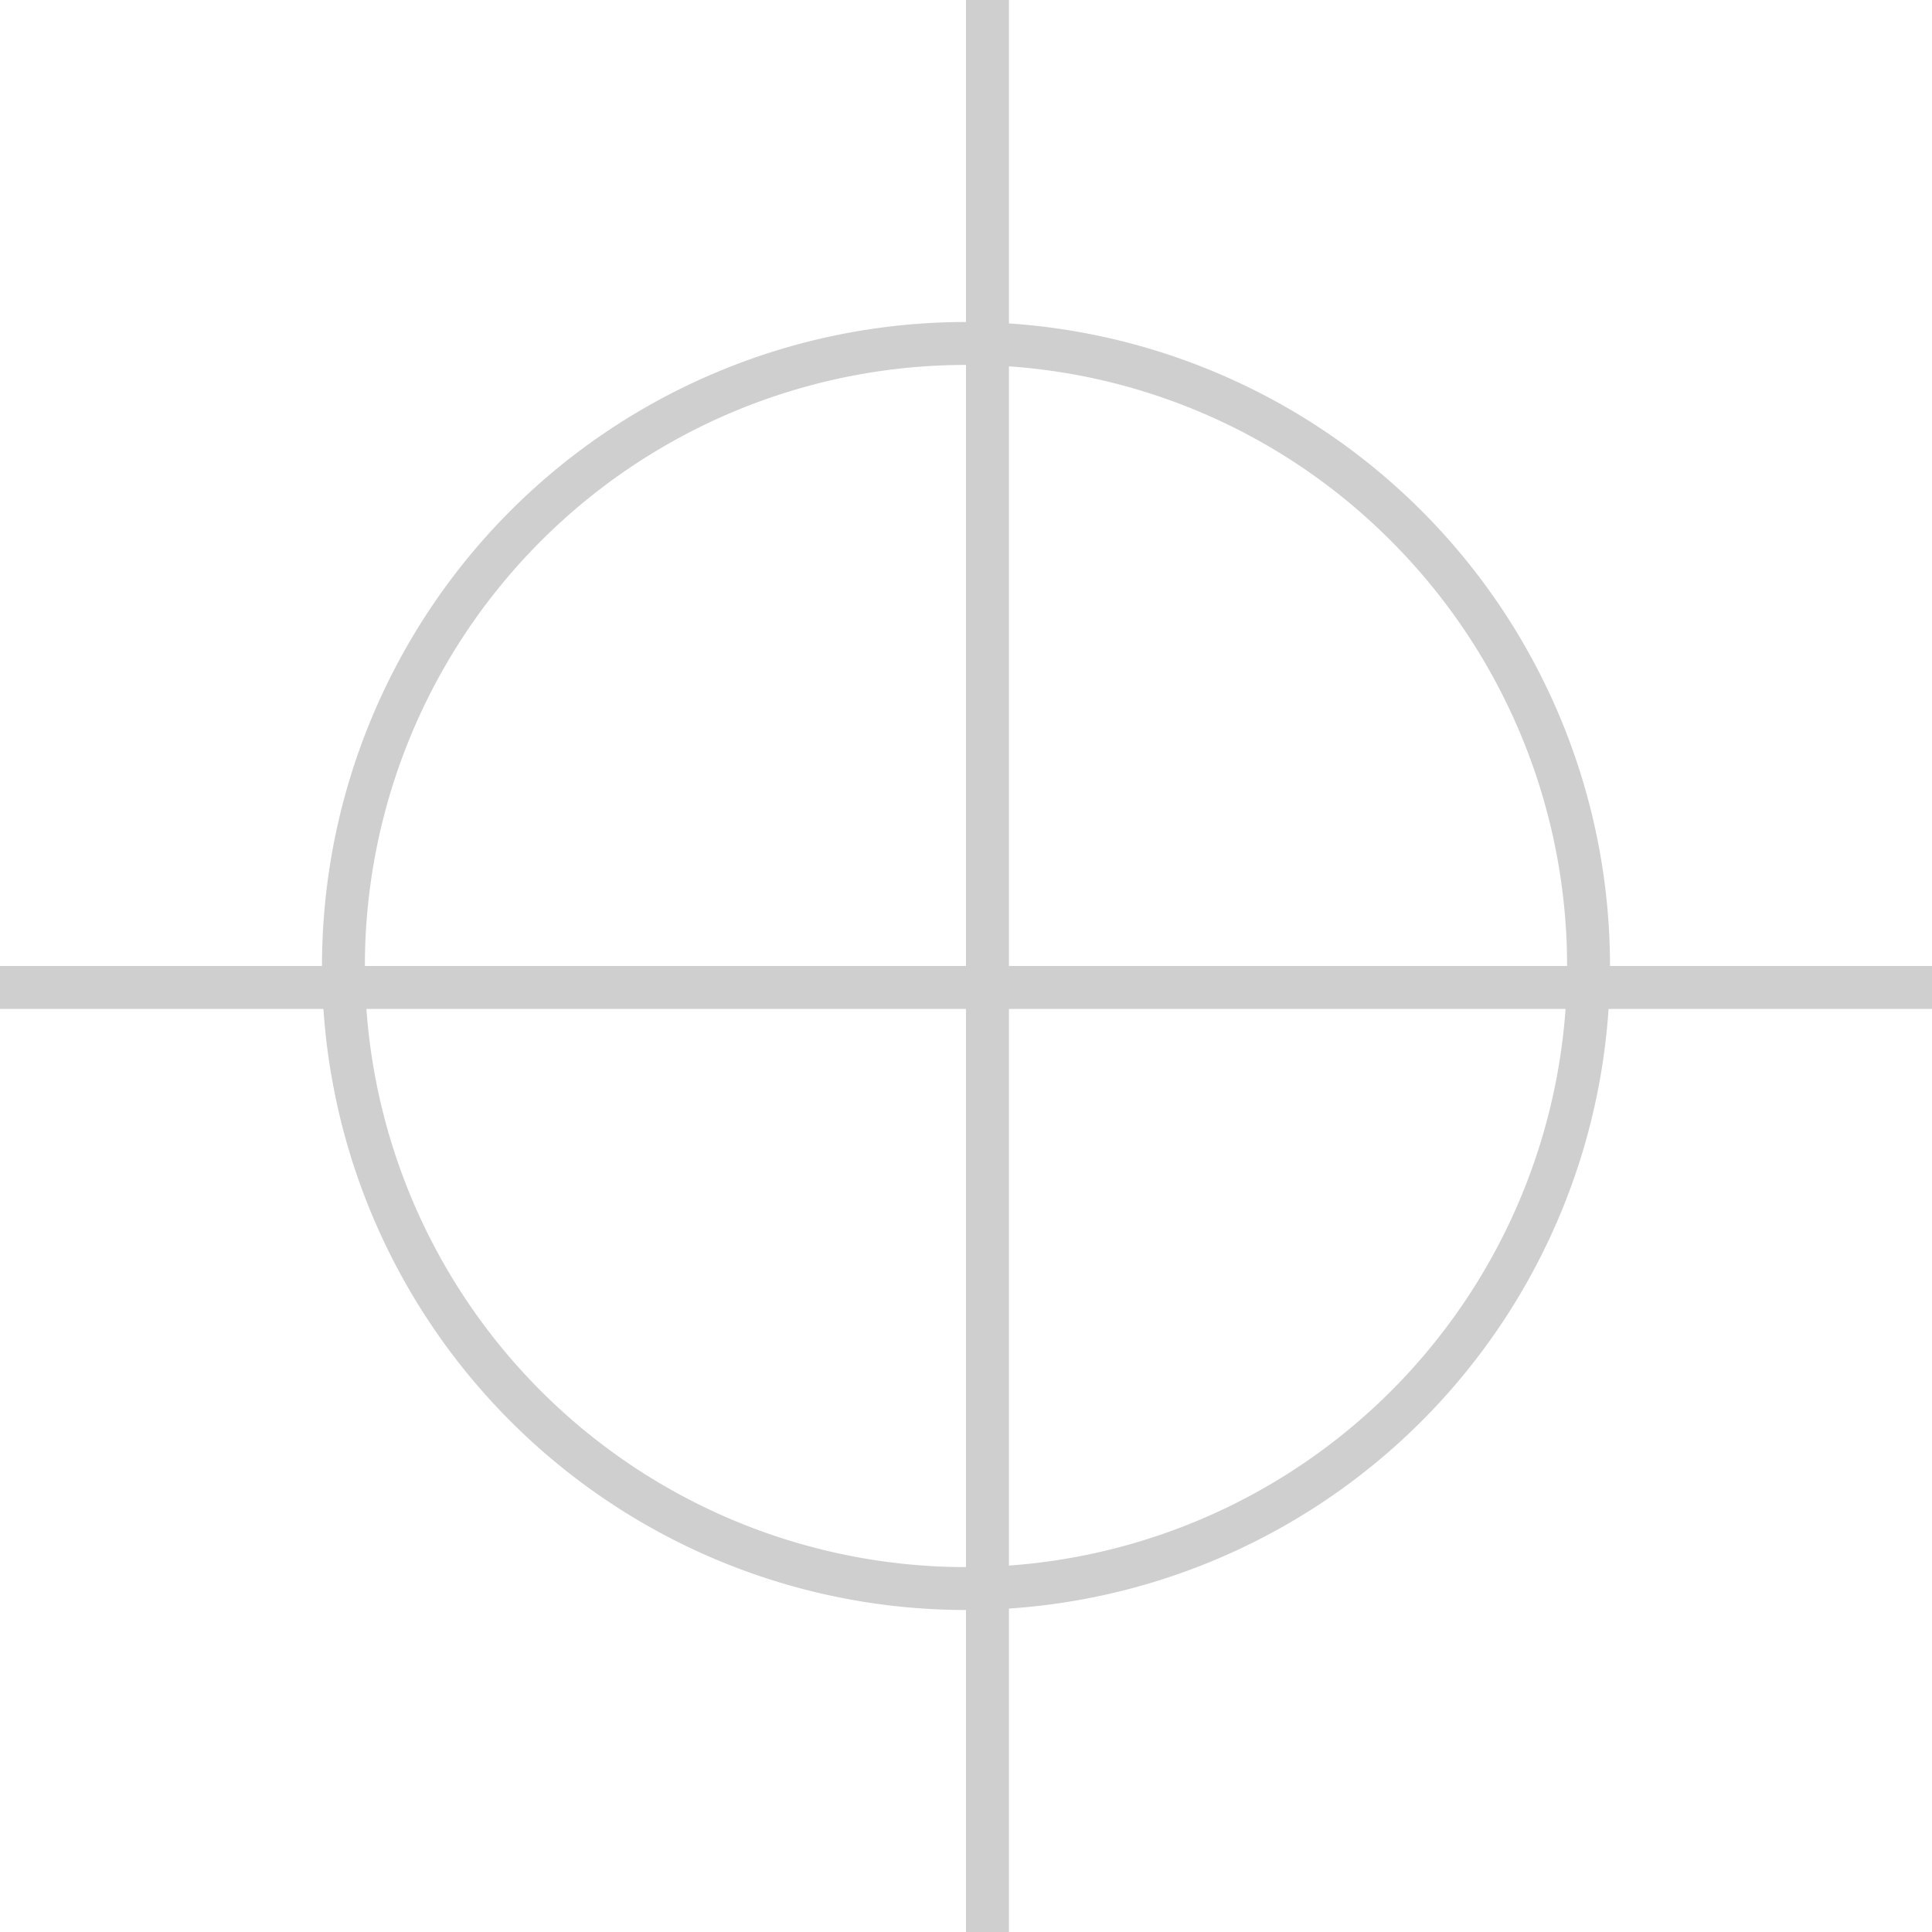 <svg xmlns="http://www.w3.org/2000/svg" width="45" height="45" viewBox="0 0 45 45"><g id="Grupo_102" data-name="Grupo 102" transform="translate(-205.5 -304.5)"><path id="Elipse_1" data-name="Elipse 1" d="M15,1A14,14,0,0,0,5.1,24.9,14,14,0,1,0,24.9,5.1,13.908,13.908,0,0,0,15,1m0-1A15,15,0,1,1,0,15,15,15,0,0,1,15,0Z" transform="translate(213 312)" fill="#cfcfcf"></path><path id="L&#xED;nea_3" data-name="L&#xED;nea 3" d="M.5,45h-1V0h1Z" transform="translate(228.5 304.5)" fill="#cfcfcf"></path><path id="L&#xED;nea_4" data-name="L&#xED;nea 4" d="M.5,45h-1V0h1Z" transform="translate(250.5 327.5) rotate(90)" fill="#cfcfcf"></path></g></svg>